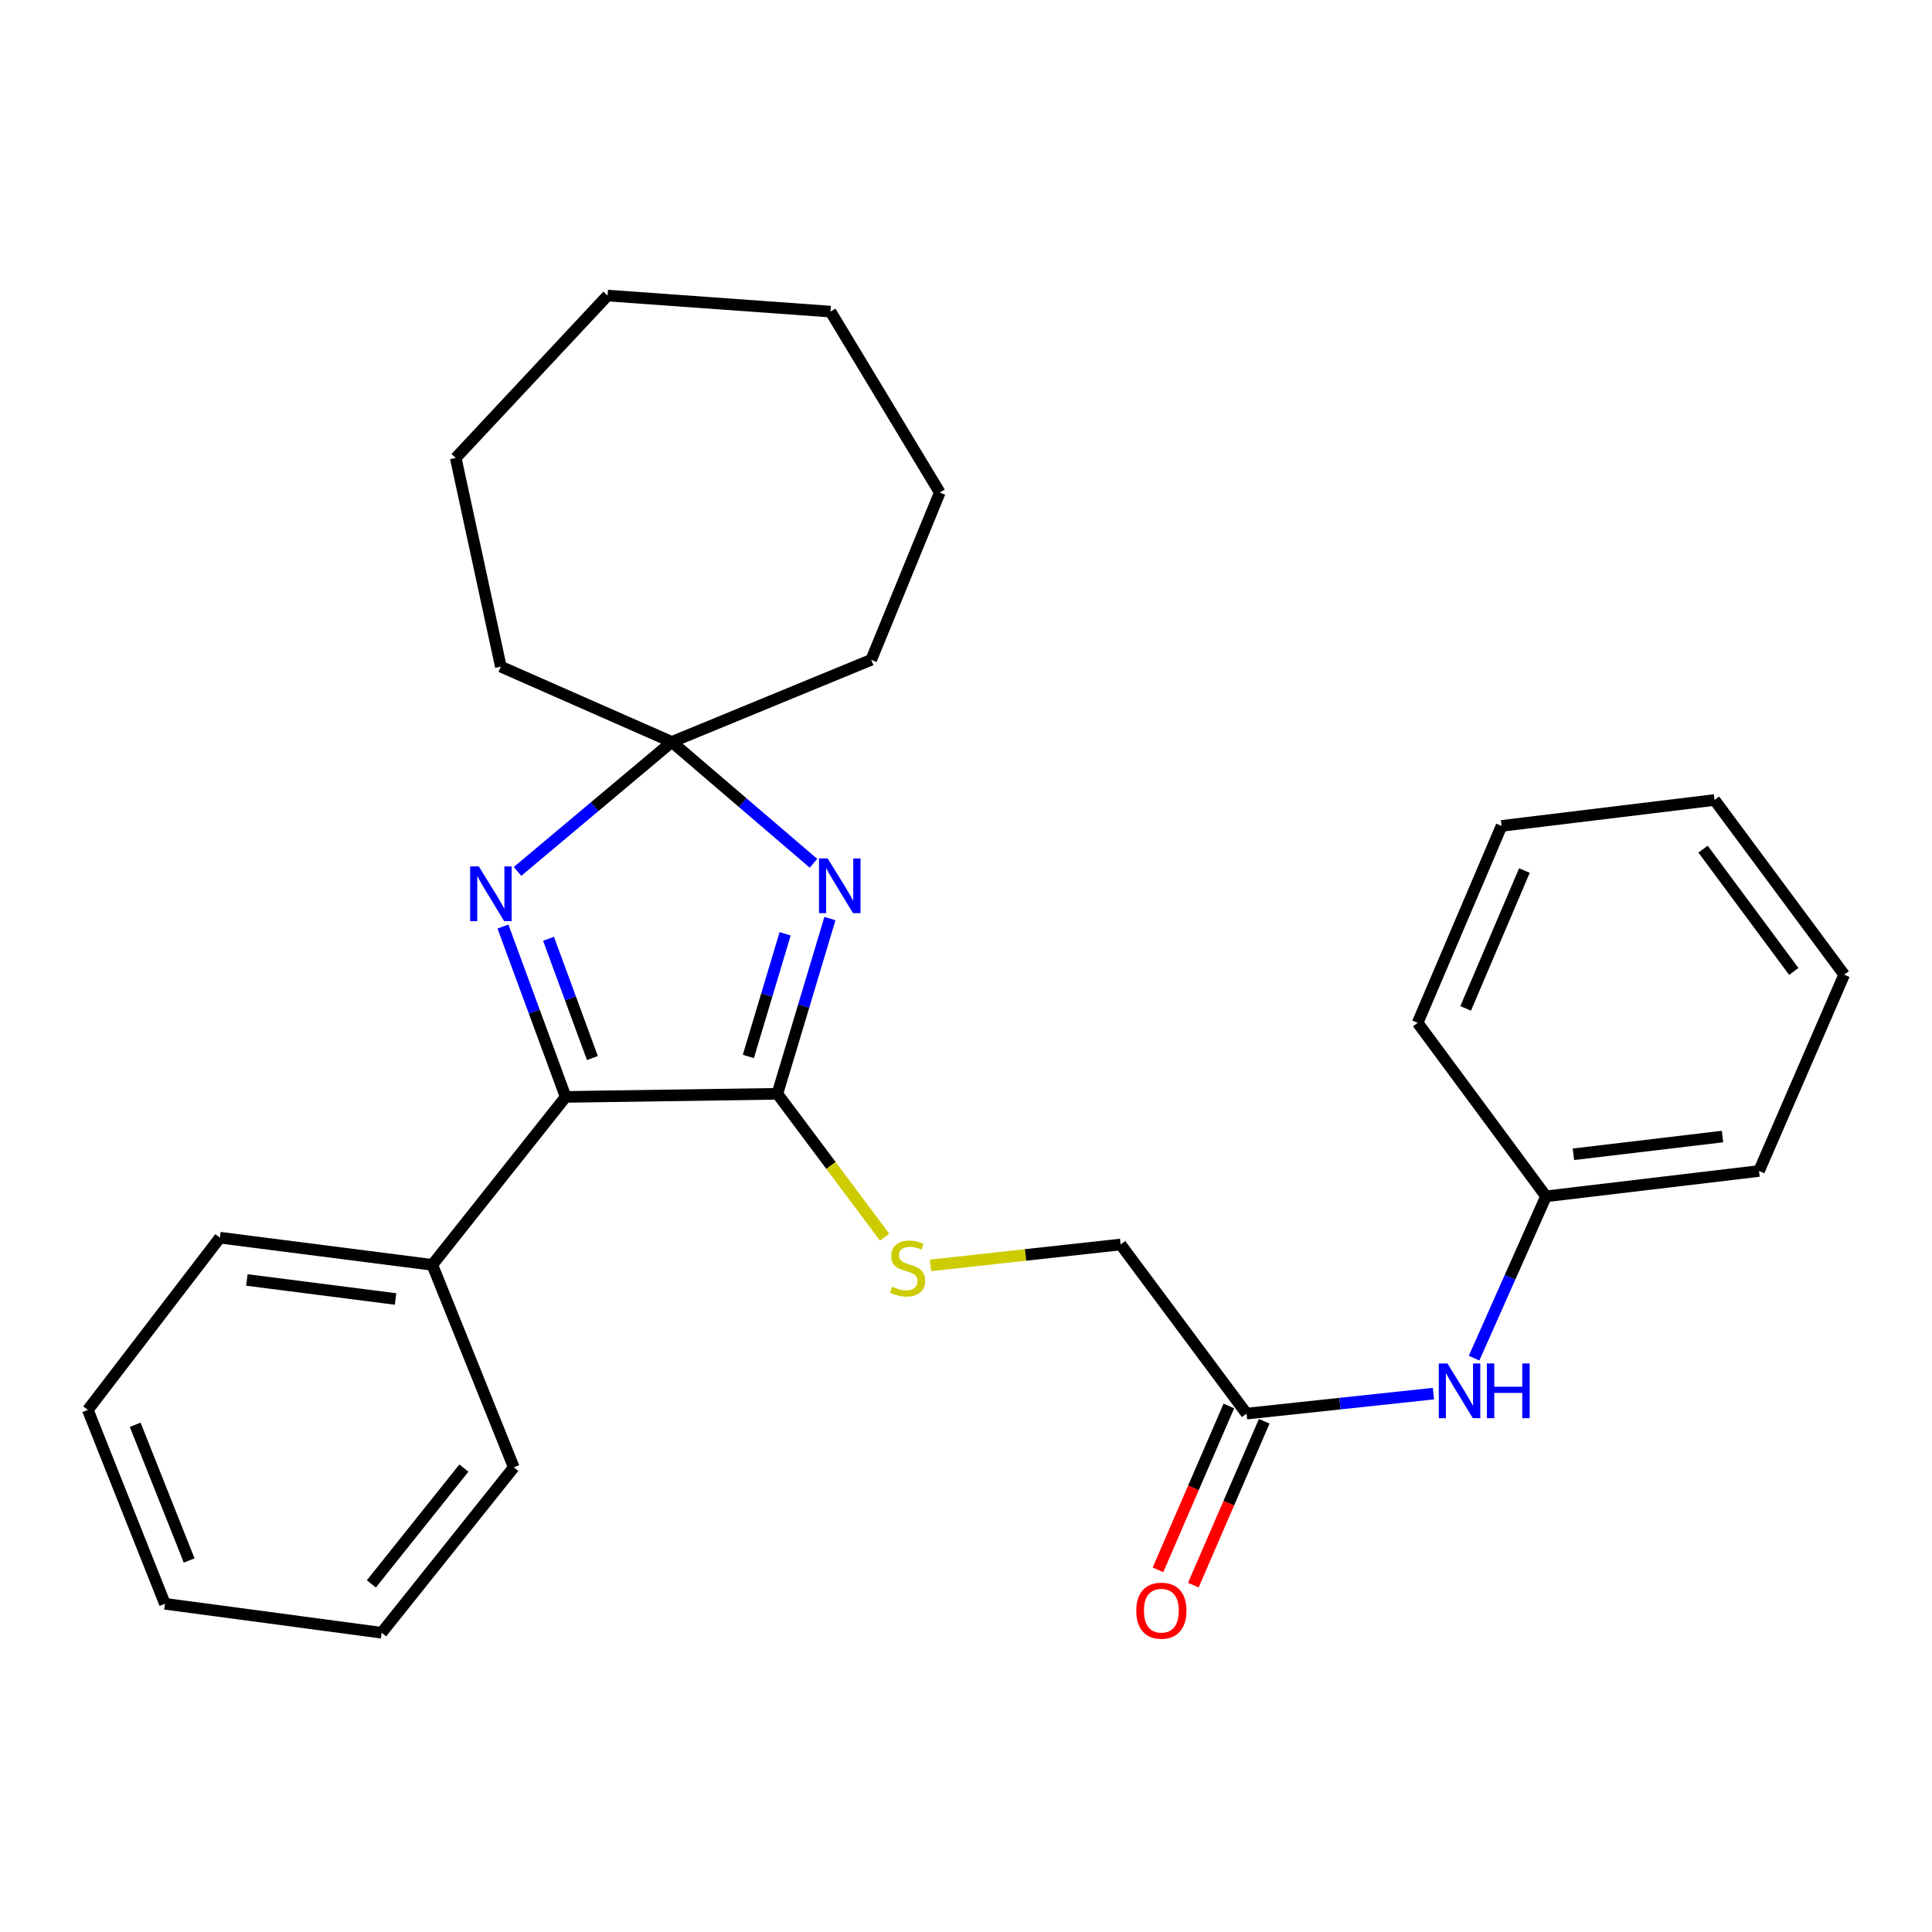<?xml version='1.0' encoding='iso-8859-1'?>
<svg version='1.1' baseProfile='full'
              xmlns='http://www.w3.org/2000/svg'
                      xmlns:rdkit='http://www.rdkit.org/xml'
                      xmlns:xlink='http://www.w3.org/1999/xlink'
                  xml:space='preserve'
width='1000px' height='1000px' viewBox='0 0 1000 1000'>
<!-- END OF HEADER -->
<rect style='opacity:1.0;fill:#FFFFFF;stroke:none' width='1000' height='1000' x='0' y='0'> </rect>
<path class='bond-0' d='M 429.567,475.452 L 415.967,520.801' style='fill:none;fill-rule:evenodd;stroke:#0000FF;stroke-width:6px;stroke-linecap:butt;stroke-linejoin:miter;stroke-opacity:1' />
<path class='bond-0' d='M 415.967,520.801 L 402.367,566.15' style='fill:none;fill-rule:evenodd;stroke:#000000;stroke-width:6px;stroke-linecap:butt;stroke-linejoin:miter;stroke-opacity:1' />
<path class='bond-0' d='M 406.389,483.329 L 396.869,515.073' style='fill:none;fill-rule:evenodd;stroke:#0000FF;stroke-width:6px;stroke-linecap:butt;stroke-linejoin:miter;stroke-opacity:1' />
<path class='bond-0' d='M 396.869,515.073 L 387.349,546.818' style='fill:none;fill-rule:evenodd;stroke:#000000;stroke-width:6px;stroke-linecap:butt;stroke-linejoin:miter;stroke-opacity:1' />
<path class='bond-3' d='M 421.055,446.83 L 384.395,415.426' style='fill:none;fill-rule:evenodd;stroke:#0000FF;stroke-width:6px;stroke-linecap:butt;stroke-linejoin:miter;stroke-opacity:1' />
<path class='bond-3' d='M 384.395,415.426 L 347.735,384.022' style='fill:none;fill-rule:evenodd;stroke:#000000;stroke-width:6px;stroke-linecap:butt;stroke-linejoin:miter;stroke-opacity:1' />
<path class='bond-2' d='M 402.367,566.15 L 292.782,567.756' style='fill:none;fill-rule:evenodd;stroke:#000000;stroke-width:6px;stroke-linecap:butt;stroke-linejoin:miter;stroke-opacity:1' />
<path class='bond-4' d='M 402.367,566.15 L 430.128,603.257' style='fill:none;fill-rule:evenodd;stroke:#000000;stroke-width:6px;stroke-linecap:butt;stroke-linejoin:miter;stroke-opacity:1' />
<path class='bond-4' d='M 430.128,603.257 L 457.888,640.364' style='fill:none;fill-rule:evenodd;stroke:#CCCC00;stroke-width:6px;stroke-linecap:butt;stroke-linejoin:miter;stroke-opacity:1' />
<path class='bond-1' d='M 267.887,451.035 L 307.811,417.528' style='fill:none;fill-rule:evenodd;stroke:#0000FF;stroke-width:6px;stroke-linecap:butt;stroke-linejoin:miter;stroke-opacity:1' />
<path class='bond-1' d='M 307.811,417.528 L 347.735,384.022' style='fill:none;fill-rule:evenodd;stroke:#000000;stroke-width:6px;stroke-linecap:butt;stroke-linejoin:miter;stroke-opacity:1' />
<path class='bond-27' d='M 260.332,479.574 L 276.557,523.665' style='fill:none;fill-rule:evenodd;stroke:#0000FF;stroke-width:6px;stroke-linecap:butt;stroke-linejoin:miter;stroke-opacity:1' />
<path class='bond-27' d='M 276.557,523.665 L 292.782,567.756' style='fill:none;fill-rule:evenodd;stroke:#000000;stroke-width:6px;stroke-linecap:butt;stroke-linejoin:miter;stroke-opacity:1' />
<path class='bond-27' d='M 283.911,485.915 L 295.269,516.779' style='fill:none;fill-rule:evenodd;stroke:#0000FF;stroke-width:6px;stroke-linecap:butt;stroke-linejoin:miter;stroke-opacity:1' />
<path class='bond-27' d='M 295.269,516.779 L 306.627,547.643' style='fill:none;fill-rule:evenodd;stroke:#000000;stroke-width:6px;stroke-linecap:butt;stroke-linejoin:miter;stroke-opacity:1' />
<path class='bond-7' d='M 292.782,567.756 L 223.761,654.689' style='fill:none;fill-rule:evenodd;stroke:#000000;stroke-width:6px;stroke-linecap:butt;stroke-linejoin:miter;stroke-opacity:1' />
<path class='bond-11' d='M 347.735,384.022 L 259.23,345.053' style='fill:none;fill-rule:evenodd;stroke:#000000;stroke-width:6px;stroke-linecap:butt;stroke-linejoin:miter;stroke-opacity:1' />
<path class='bond-12' d='M 347.735,384.022 L 450.951,341.519' style='fill:none;fill-rule:evenodd;stroke:#000000;stroke-width:6px;stroke-linecap:butt;stroke-linejoin:miter;stroke-opacity:1' />
<path class='bond-9' d='M 481.635,654.959 L 530.833,649.551' style='fill:none;fill-rule:evenodd;stroke:#CCCC00;stroke-width:6px;stroke-linecap:butt;stroke-linejoin:miter;stroke-opacity:1' />
<path class='bond-9' d='M 530.833,649.551 L 580.031,644.143' style='fill:none;fill-rule:evenodd;stroke:#000000;stroke-width:6px;stroke-linecap:butt;stroke-linejoin:miter;stroke-opacity:1' />
<path class='bond-5' d='M 645.209,731.685 L 580.031,644.143' style='fill:none;fill-rule:evenodd;stroke:#000000;stroke-width:6px;stroke-linecap:butt;stroke-linejoin:miter;stroke-opacity:1' />
<path class='bond-6' d='M 645.209,731.685 L 693.577,726.509' style='fill:none;fill-rule:evenodd;stroke:#000000;stroke-width:6px;stroke-linecap:butt;stroke-linejoin:miter;stroke-opacity:1' />
<path class='bond-6' d='M 693.577,726.509 L 741.946,721.334' style='fill:none;fill-rule:evenodd;stroke:#0000FF;stroke-width:6px;stroke-linecap:butt;stroke-linejoin:miter;stroke-opacity:1' />
<path class='bond-8' d='M 636.059,727.727 L 617.713,770.139' style='fill:none;fill-rule:evenodd;stroke:#000000;stroke-width:6px;stroke-linecap:butt;stroke-linejoin:miter;stroke-opacity:1' />
<path class='bond-8' d='M 617.713,770.139 L 599.367,812.551' style='fill:none;fill-rule:evenodd;stroke:#FF0000;stroke-width:6px;stroke-linecap:butt;stroke-linejoin:miter;stroke-opacity:1' />
<path class='bond-8' d='M 654.359,735.643 L 636.013,778.055' style='fill:none;fill-rule:evenodd;stroke:#000000;stroke-width:6px;stroke-linecap:butt;stroke-linejoin:miter;stroke-opacity:1' />
<path class='bond-8' d='M 636.013,778.055 L 617.667,820.466' style='fill:none;fill-rule:evenodd;stroke:#FF0000;stroke-width:6px;stroke-linecap:butt;stroke-linejoin:miter;stroke-opacity:1' />
<path class='bond-10' d='M 762.979,702.974 L 781.6,661.097' style='fill:none;fill-rule:evenodd;stroke:#0000FF;stroke-width:6px;stroke-linecap:butt;stroke-linejoin:miter;stroke-opacity:1' />
<path class='bond-10' d='M 781.6,661.097 L 800.22,619.22' style='fill:none;fill-rule:evenodd;stroke:#000000;stroke-width:6px;stroke-linecap:butt;stroke-linejoin:miter;stroke-opacity:1' />
<path class='bond-13' d='M 223.761,654.689 L 113.822,640.621' style='fill:none;fill-rule:evenodd;stroke:#000000;stroke-width:6px;stroke-linecap:butt;stroke-linejoin:miter;stroke-opacity:1' />
<path class='bond-13' d='M 204.74,672.356 L 127.782,662.508' style='fill:none;fill-rule:evenodd;stroke:#000000;stroke-width:6px;stroke-linecap:butt;stroke-linejoin:miter;stroke-opacity:1' />
<path class='bond-14' d='M 223.761,654.689 L 265.932,759.488' style='fill:none;fill-rule:evenodd;stroke:#000000;stroke-width:6px;stroke-linecap:butt;stroke-linejoin:miter;stroke-opacity:1' />
<path class='bond-15' d='M 800.22,619.22 L 910.459,606.105' style='fill:none;fill-rule:evenodd;stroke:#000000;stroke-width:6px;stroke-linecap:butt;stroke-linejoin:miter;stroke-opacity:1' />
<path class='bond-15' d='M 814.401,597.454 L 891.568,588.273' style='fill:none;fill-rule:evenodd;stroke:#000000;stroke-width:6px;stroke-linecap:butt;stroke-linejoin:miter;stroke-opacity:1' />
<path class='bond-16' d='M 800.22,619.22 L 733.769,529.419' style='fill:none;fill-rule:evenodd;stroke:#000000;stroke-width:6px;stroke-linecap:butt;stroke-linejoin:miter;stroke-opacity:1' />
<path class='bond-18' d='M 259.23,345.053 L 235.88,237.03' style='fill:none;fill-rule:evenodd;stroke:#000000;stroke-width:6px;stroke-linecap:butt;stroke-linejoin:miter;stroke-opacity:1' />
<path class='bond-17' d='M 450.951,341.519 L 486.431,254.941' style='fill:none;fill-rule:evenodd;stroke:#000000;stroke-width:6px;stroke-linecap:butt;stroke-linejoin:miter;stroke-opacity:1' />
<path class='bond-20' d='M 113.822,640.621 L 45.455,729.769' style='fill:none;fill-rule:evenodd;stroke:#000000;stroke-width:6px;stroke-linecap:butt;stroke-linejoin:miter;stroke-opacity:1' />
<path class='bond-19' d='M 265.932,759.488 L 197.531,845.114' style='fill:none;fill-rule:evenodd;stroke:#000000;stroke-width:6px;stroke-linecap:butt;stroke-linejoin:miter;stroke-opacity:1' />
<path class='bond-19' d='M 240.093,759.888 L 192.213,819.825' style='fill:none;fill-rule:evenodd;stroke:#000000;stroke-width:6px;stroke-linecap:butt;stroke-linejoin:miter;stroke-opacity:1' />
<path class='bond-22' d='M 910.459,606.105 L 954.545,504.495' style='fill:none;fill-rule:evenodd;stroke:#000000;stroke-width:6px;stroke-linecap:butt;stroke-linejoin:miter;stroke-opacity:1' />
<path class='bond-21' d='M 733.769,529.419 L 777.202,427.488' style='fill:none;fill-rule:evenodd;stroke:#000000;stroke-width:6px;stroke-linecap:butt;stroke-linejoin:miter;stroke-opacity:1' />
<path class='bond-21' d='M 758.627,521.945 L 789.03,450.593' style='fill:none;fill-rule:evenodd;stroke:#000000;stroke-width:6px;stroke-linecap:butt;stroke-linejoin:miter;stroke-opacity:1' />
<path class='bond-23' d='M 486.431,254.941 L 429.871,161.285' style='fill:none;fill-rule:evenodd;stroke:#000000;stroke-width:6px;stroke-linecap:butt;stroke-linejoin:miter;stroke-opacity:1' />
<path class='bond-25' d='M 235.88,237.03 L 314.482,152.977' style='fill:none;fill-rule:evenodd;stroke:#000000;stroke-width:6px;stroke-linecap:butt;stroke-linejoin:miter;stroke-opacity:1' />
<path class='bond-26' d='M 197.531,845.114 L 85.365,830.115' style='fill:none;fill-rule:evenodd;stroke:#000000;stroke-width:6px;stroke-linecap:butt;stroke-linejoin:miter;stroke-opacity:1' />
<path class='bond-29' d='M 45.455,729.769 L 85.365,830.115' style='fill:none;fill-rule:evenodd;stroke:#000000;stroke-width:6px;stroke-linecap:butt;stroke-linejoin:miter;stroke-opacity:1' />
<path class='bond-29' d='M 69.968,737.452 L 97.906,807.695' style='fill:none;fill-rule:evenodd;stroke:#000000;stroke-width:6px;stroke-linecap:butt;stroke-linejoin:miter;stroke-opacity:1' />
<path class='bond-24' d='M 777.202,427.488 L 887.441,414.074' style='fill:none;fill-rule:evenodd;stroke:#000000;stroke-width:6px;stroke-linecap:butt;stroke-linejoin:miter;stroke-opacity:1' />
<path class='bond-30' d='M 954.545,504.495 L 887.441,414.074' style='fill:none;fill-rule:evenodd;stroke:#000000;stroke-width:6px;stroke-linecap:butt;stroke-linejoin:miter;stroke-opacity:1' />
<path class='bond-30' d='M 928.469,502.814 L 881.495,439.519' style='fill:none;fill-rule:evenodd;stroke:#000000;stroke-width:6px;stroke-linecap:butt;stroke-linejoin:miter;stroke-opacity:1' />
<path class='bond-28' d='M 429.871,161.285 L 314.482,152.977' style='fill:none;fill-rule:evenodd;stroke:#000000;stroke-width:6px;stroke-linecap:butt;stroke-linejoin:miter;stroke-opacity:1' />
<path  class='atom-0' d='M 428.397 444.321
L 437.677 459.321
Q 438.597 460.801, 440.077 463.481
Q 441.557 466.161, 441.637 466.321
L 441.637 444.321
L 445.397 444.321
L 445.397 472.641
L 441.517 472.641
L 431.557 456.241
Q 430.397 454.321, 429.157 452.121
Q 427.957 449.921, 427.597 449.241
L 427.597 472.641
L 423.917 472.641
L 423.917 444.321
L 428.397 444.321
' fill='#0000FF'/>
<path  class='atom-2' d='M 247.83 448.453
L 257.11 463.453
Q 258.03 464.933, 259.51 467.613
Q 260.99 470.293, 261.07 470.453
L 261.07 448.453
L 264.83 448.453
L 264.83 476.773
L 260.95 476.773
L 250.99 460.373
Q 249.83 458.453, 248.59 456.253
Q 247.39 454.053, 247.03 453.373
L 247.03 476.773
L 243.35 476.773
L 243.35 448.453
L 247.83 448.453
' fill='#0000FF'/>
<path  class='atom-5' d='M 461.782 665.982
Q 462.102 666.102, 463.422 666.662
Q 464.742 667.222, 466.182 667.582
Q 467.662 667.902, 469.102 667.902
Q 471.782 667.902, 473.342 666.622
Q 474.902 665.302, 474.902 663.022
Q 474.902 661.462, 474.102 660.502
Q 473.342 659.542, 472.142 659.022
Q 470.942 658.502, 468.942 657.902
Q 466.422 657.142, 464.902 656.422
Q 463.422 655.702, 462.342 654.182
Q 461.302 652.662, 461.302 650.102
Q 461.302 646.542, 463.702 644.342
Q 466.142 642.142, 470.942 642.142
Q 474.222 642.142, 477.942 643.702
L 477.022 646.782
Q 473.622 645.382, 471.062 645.382
Q 468.302 645.382, 466.782 646.542
Q 465.262 647.662, 465.302 649.622
Q 465.302 651.142, 466.062 652.062
Q 466.862 652.982, 467.982 653.502
Q 469.142 654.022, 471.062 654.622
Q 473.622 655.422, 475.142 656.222
Q 476.662 657.022, 477.742 658.662
Q 478.862 660.262, 478.862 663.022
Q 478.862 666.942, 476.222 669.062
Q 473.622 671.142, 469.262 671.142
Q 466.742 671.142, 464.822 670.582
Q 462.942 670.062, 460.702 669.142
L 461.782 665.982
' fill='#CCCC00'/>
<path  class='atom-7' d='M 749.198 705.728
L 758.478 720.728
Q 759.398 722.208, 760.878 724.888
Q 762.358 727.568, 762.438 727.728
L 762.438 705.728
L 766.198 705.728
L 766.198 734.048
L 762.318 734.048
L 752.358 717.648
Q 751.198 715.728, 749.958 713.528
Q 748.758 711.328, 748.398 710.648
L 748.398 734.048
L 744.718 734.048
L 744.718 705.728
L 749.198 705.728
' fill='#0000FF'/>
<path  class='atom-7' d='M 769.598 705.728
L 773.438 705.728
L 773.438 717.768
L 787.918 717.768
L 787.918 705.728
L 791.758 705.728
L 791.758 734.048
L 787.918 734.048
L 787.918 720.968
L 773.438 720.968
L 773.438 734.048
L 769.598 734.048
L 769.598 705.728
' fill='#0000FF'/>
<path  class='atom-9' d='M 588.122 833.685
Q 588.122 826.885, 591.482 823.085
Q 594.842 819.285, 601.122 819.285
Q 607.402 819.285, 610.762 823.085
Q 614.122 826.885, 614.122 833.685
Q 614.122 840.565, 610.722 844.485
Q 607.322 848.365, 601.122 848.365
Q 594.882 848.365, 591.482 844.485
Q 588.122 840.605, 588.122 833.685
M 601.122 845.165
Q 605.442 845.165, 607.762 842.285
Q 610.122 839.365, 610.122 833.685
Q 610.122 828.125, 607.762 825.325
Q 605.442 822.485, 601.122 822.485
Q 596.802 822.485, 594.442 825.285
Q 592.122 828.085, 592.122 833.685
Q 592.122 839.405, 594.442 842.285
Q 596.802 845.165, 601.122 845.165
' fill='#FF0000'/>
</svg>
